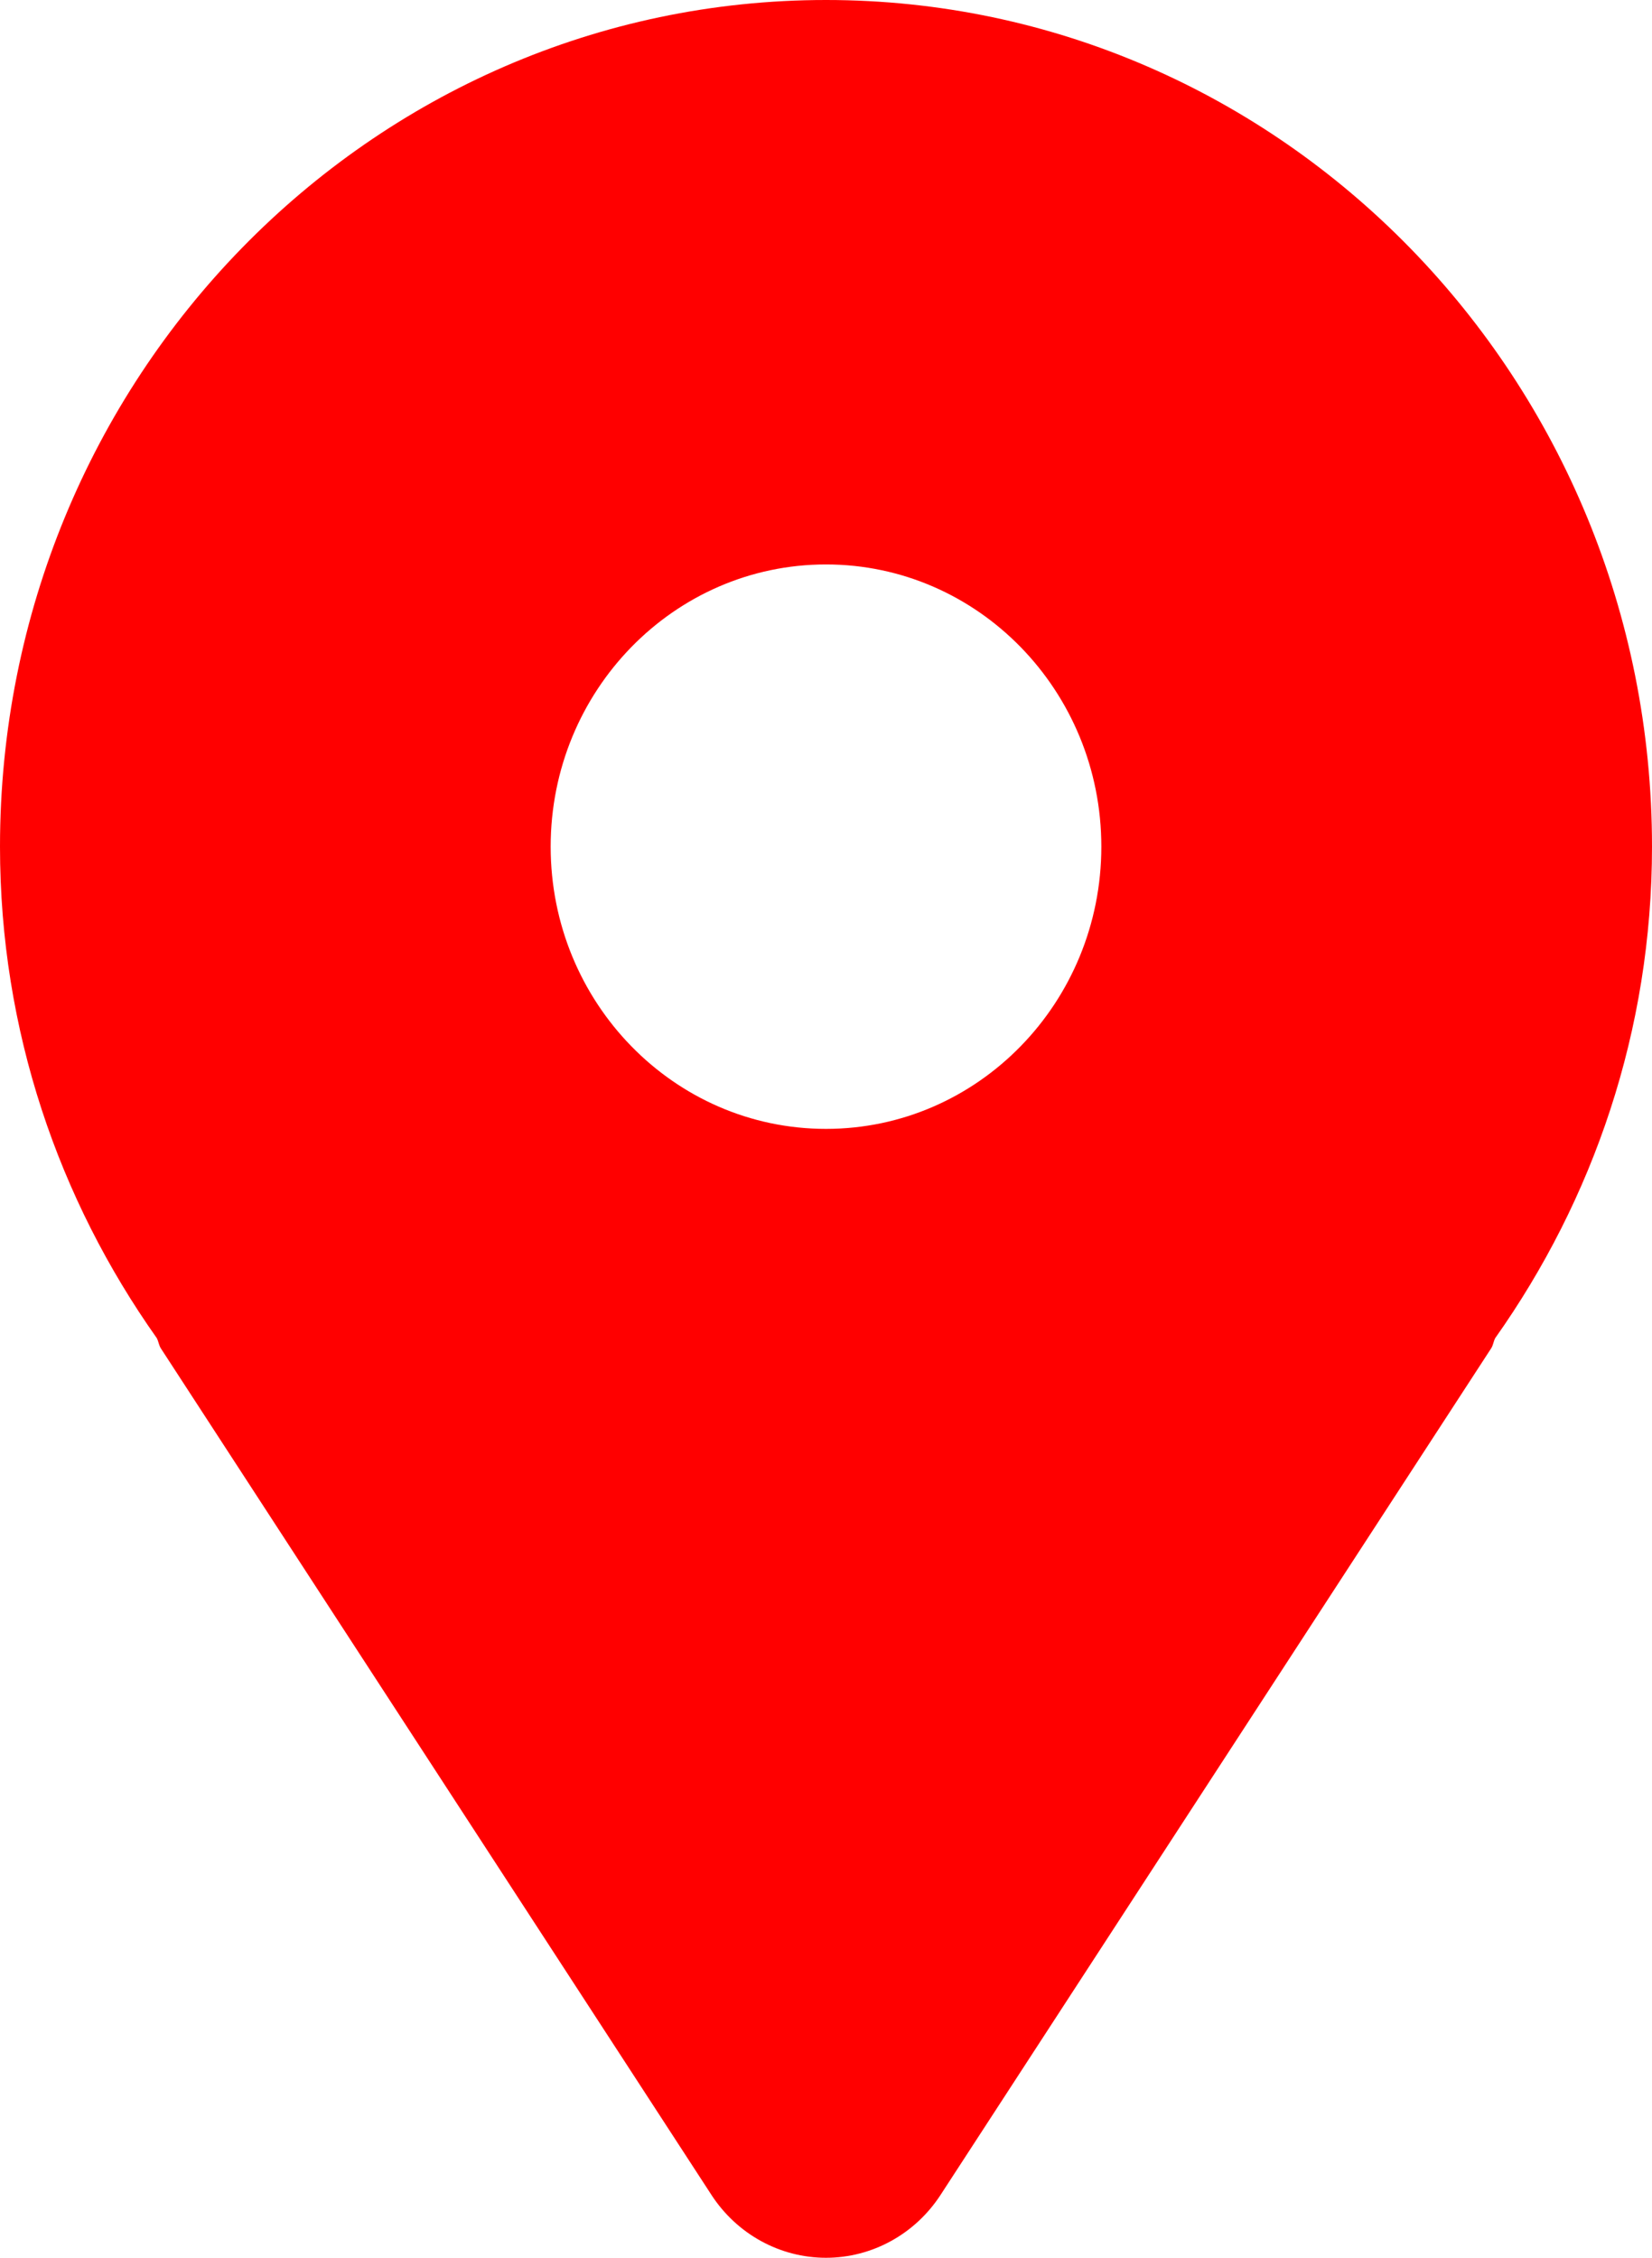 <?xml version="1.0" encoding="UTF-8"?> <svg xmlns="http://www.w3.org/2000/svg" width="30" height="41" viewBox="0 0 30 41" fill="none"><path d="M15 0C6.716 0 0 6.884 0 15.375C0 18.718 1.069 21.786 2.847 24.299C2.879 24.359 2.884 24.426 2.92 24.484L12.92 39.859C13.384 40.572 14.165 41 15 41C15.835 41 16.616 40.572 17.08 39.859L27.08 24.484C27.117 24.426 27.121 24.359 27.153 24.299C28.931 21.786 30 18.718 30 15.375C30 6.884 23.284 0 15 0ZM15 20.5C12.239 20.5 10 18.205 10 15.375C10 12.545 12.239 10.25 15 10.25C17.761 10.25 20 12.545 20 15.375C20 18.205 17.761 20.5 15 20.5Z" fill="#FF0000"></path></svg> 